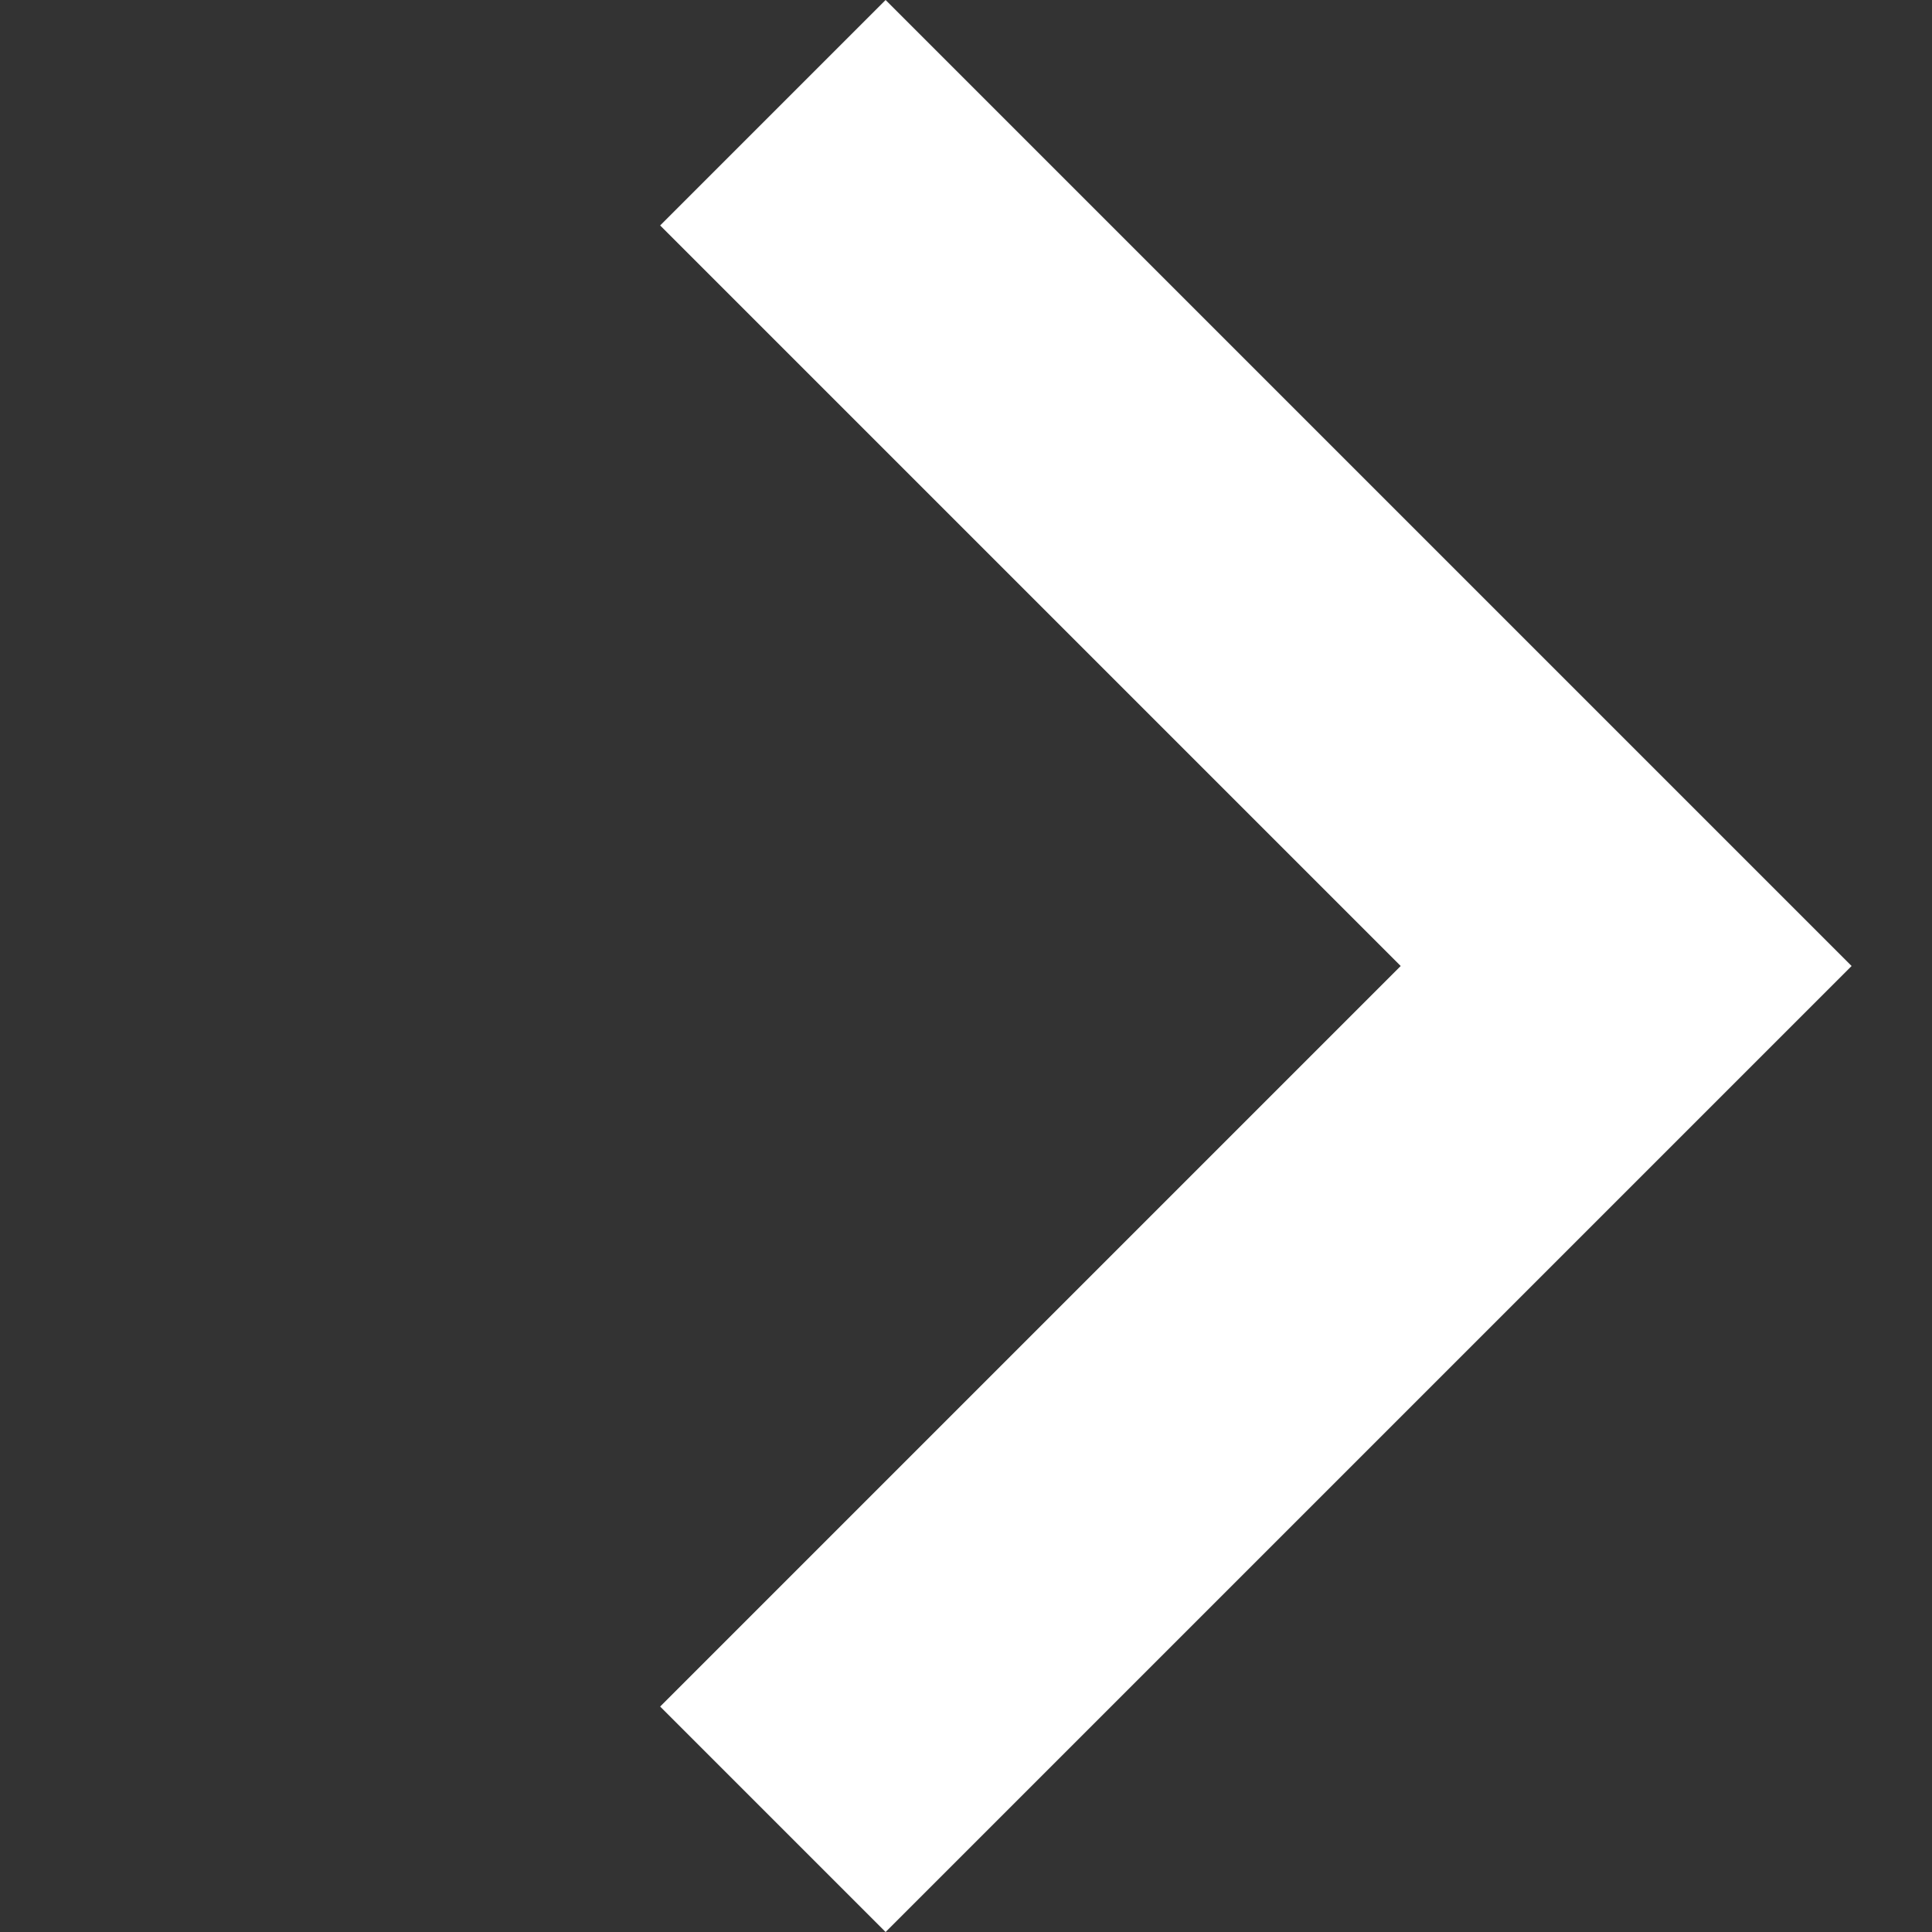 <svg width="13" height="13" viewBox="0 0 13 13" fill="none" xmlns="http://www.w3.org/2000/svg">
<rect x="0" y="0" width="13" height="13" fill="#333333" stroke="none"/>
<g clip-path="url(#clip0)">
<path d="M5.959 13L4.442 11.483L9.425 6.5L4.442 1.517L5.959 0L12.459 6.5L5.959 13Z" fill="white"/>
</g>
<defs>
<clipPath id="clip0">
<rect width="13" height="13" fill="white" transform="matrix(1 0 0 -1 0 13)"/>
</clipPath>
</defs>
</svg>
